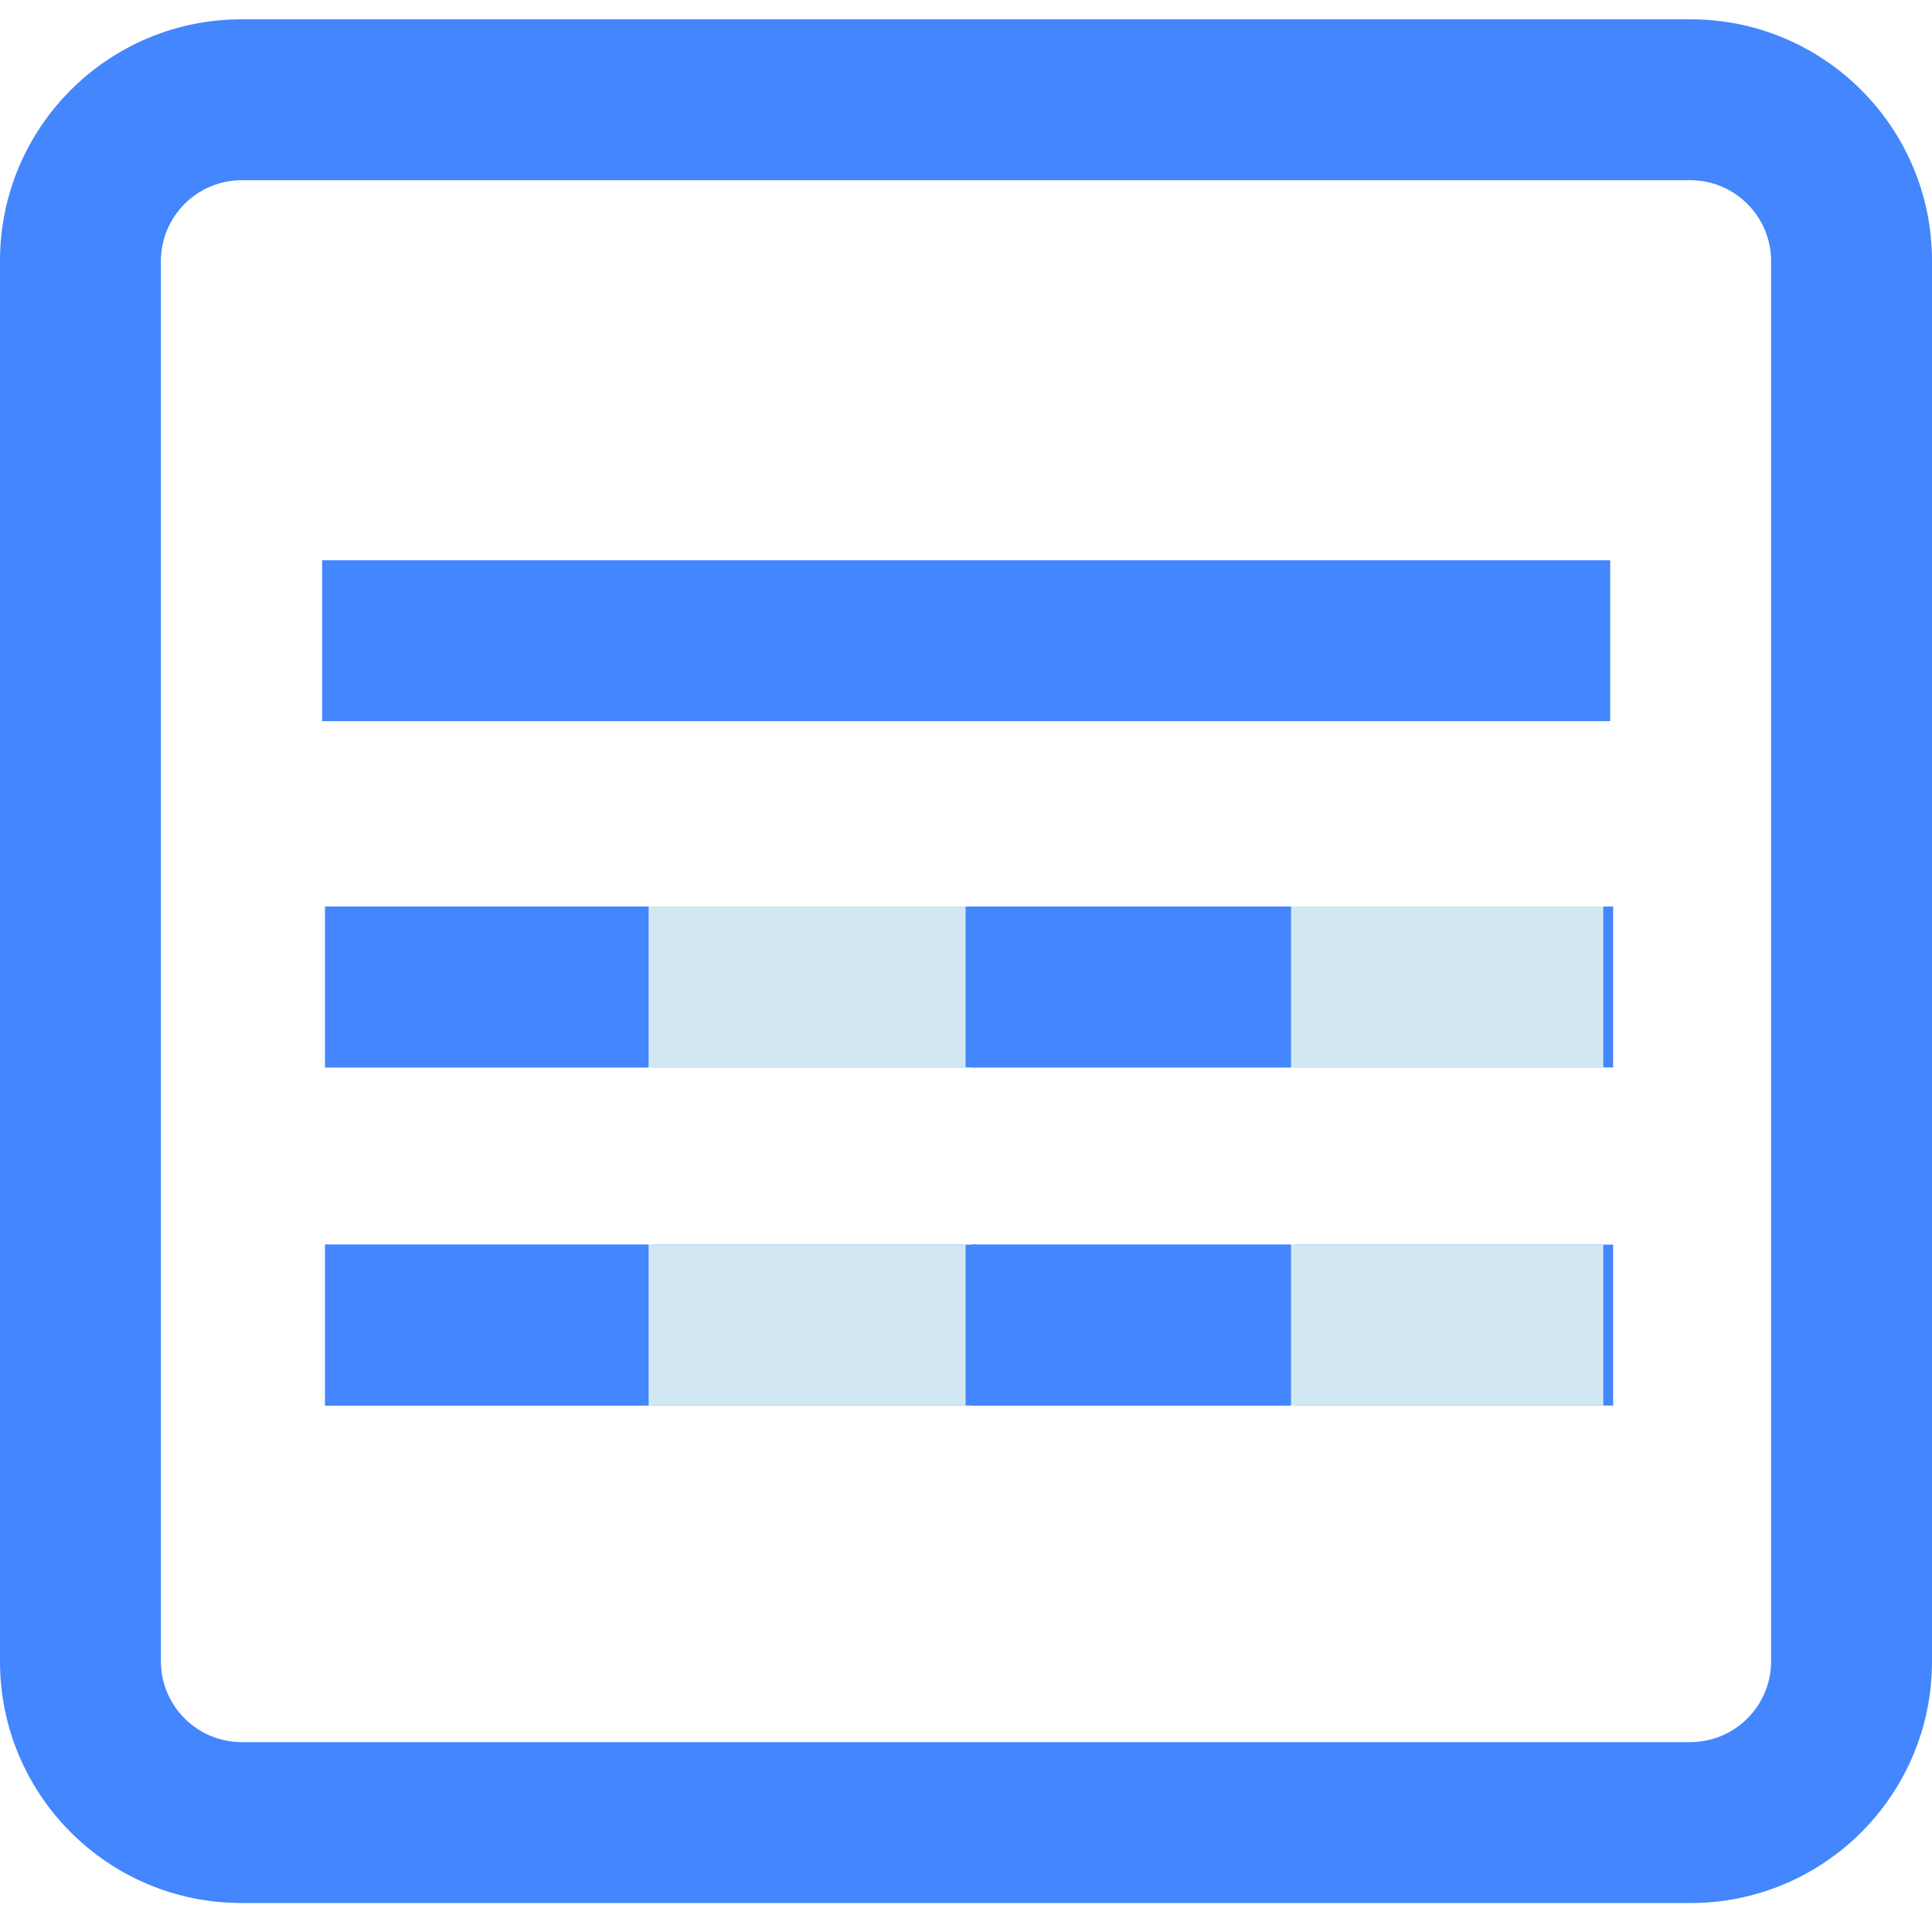 <?xml version="1.0" encoding="utf-8"?>
<!-- Generator: Adobe Illustrator 13.0.0, SVG Export Plug-In . SVG Version: 6.00 Build 14948)  -->
<!DOCTYPE svg PUBLIC "-//W3C//DTD SVG 1.1//EN" "http://www.w3.org/Graphics/SVG/1.1/DTD/svg11.dtd">
<svg version="1.1" id="Layer_1" xmlns="http://www.w3.org/2000/svg" xmlns:xlink="http://www.w3.org/1999/xlink" x="0px" y="0px"
	 width="200px" height="200px" viewBox="0 0 200 200" enable-background="new 0 0 200 200" xml:space="preserve">
<title>Asset 38</title>
<rect x="67.503" y="128.844" fill="#4386FD" width="33.487" height="16.656"/>
<rect x="33.656" y="128.844" fill="#4386FD" width="33.487" height="16.656"/>
<rect x="66.472" y="128.844" fill="#D1E7F2" width="33.487" height="16.656"/>
<rect x="33.656" y="128.844" fill="#4386FD" width="33.487" height="16.656"/>
<rect x="134" y="128.844" fill="#4386FD" width="32.99" height="16.656"/>
<rect x="100.656" y="128.844" fill="#4386FD" width="32.99" height="16.656"/>
<rect x="132.984" y="128.844" fill="#D1E7F2" width="32.99" height="16.656"/>
<rect x="100.656" y="128.844" fill="#4386FD" width="32.99" height="16.656"/>
<rect x="67.503" y="93.844" fill="#4386FD" width="33.487" height="16.656"/>
<rect x="33.656" y="93.844" fill="#4386FD" width="33.487" height="16.656"/>
<rect x="66.472" y="93.844" fill="#D1E7F2" width="33.487" height="16.656"/>
<rect x="33.656" y="93.844" fill="#4386FD" width="33.487" height="16.656"/>
<rect x="134" y="93.844" fill="#4386FD" width="32.99" height="16.656"/>
<rect x="100.656" y="93.844" fill="#4386FD" width="32.99" height="16.656"/>
<rect x="132.984" y="93.844" fill="#D1E7F2" width="32.99" height="16.656"/>
<rect x="100.656" y="93.844" fill="#4386FD" width="32.99" height="16.656"/>
<rect x="33.344" y="58" fill="#4386FD" width="133.343" height="16.656"/>
<path fill="#4386FD" d="M175,2H25C11.193,2,0,13.193,0,27v64.5v34V172c0,13.807,11.193,25,25,25h150c13.807,0,25-11.193,25-25v-46.5
	v-34V27C200,13.193,188.807,2,175,2z M183.344,125.5V172c-0.018,4.602-3.742,8.326-8.344,8.344H25
	c-4.601-0.018-8.327-3.742-8.344-8.344v-46.5v-34V27c0.017-4.601,3.743-8.327,8.344-8.344h150c4.602,0.017,8.326,3.743,8.344,8.344
	v64.5V125.5z"/>
</svg>
